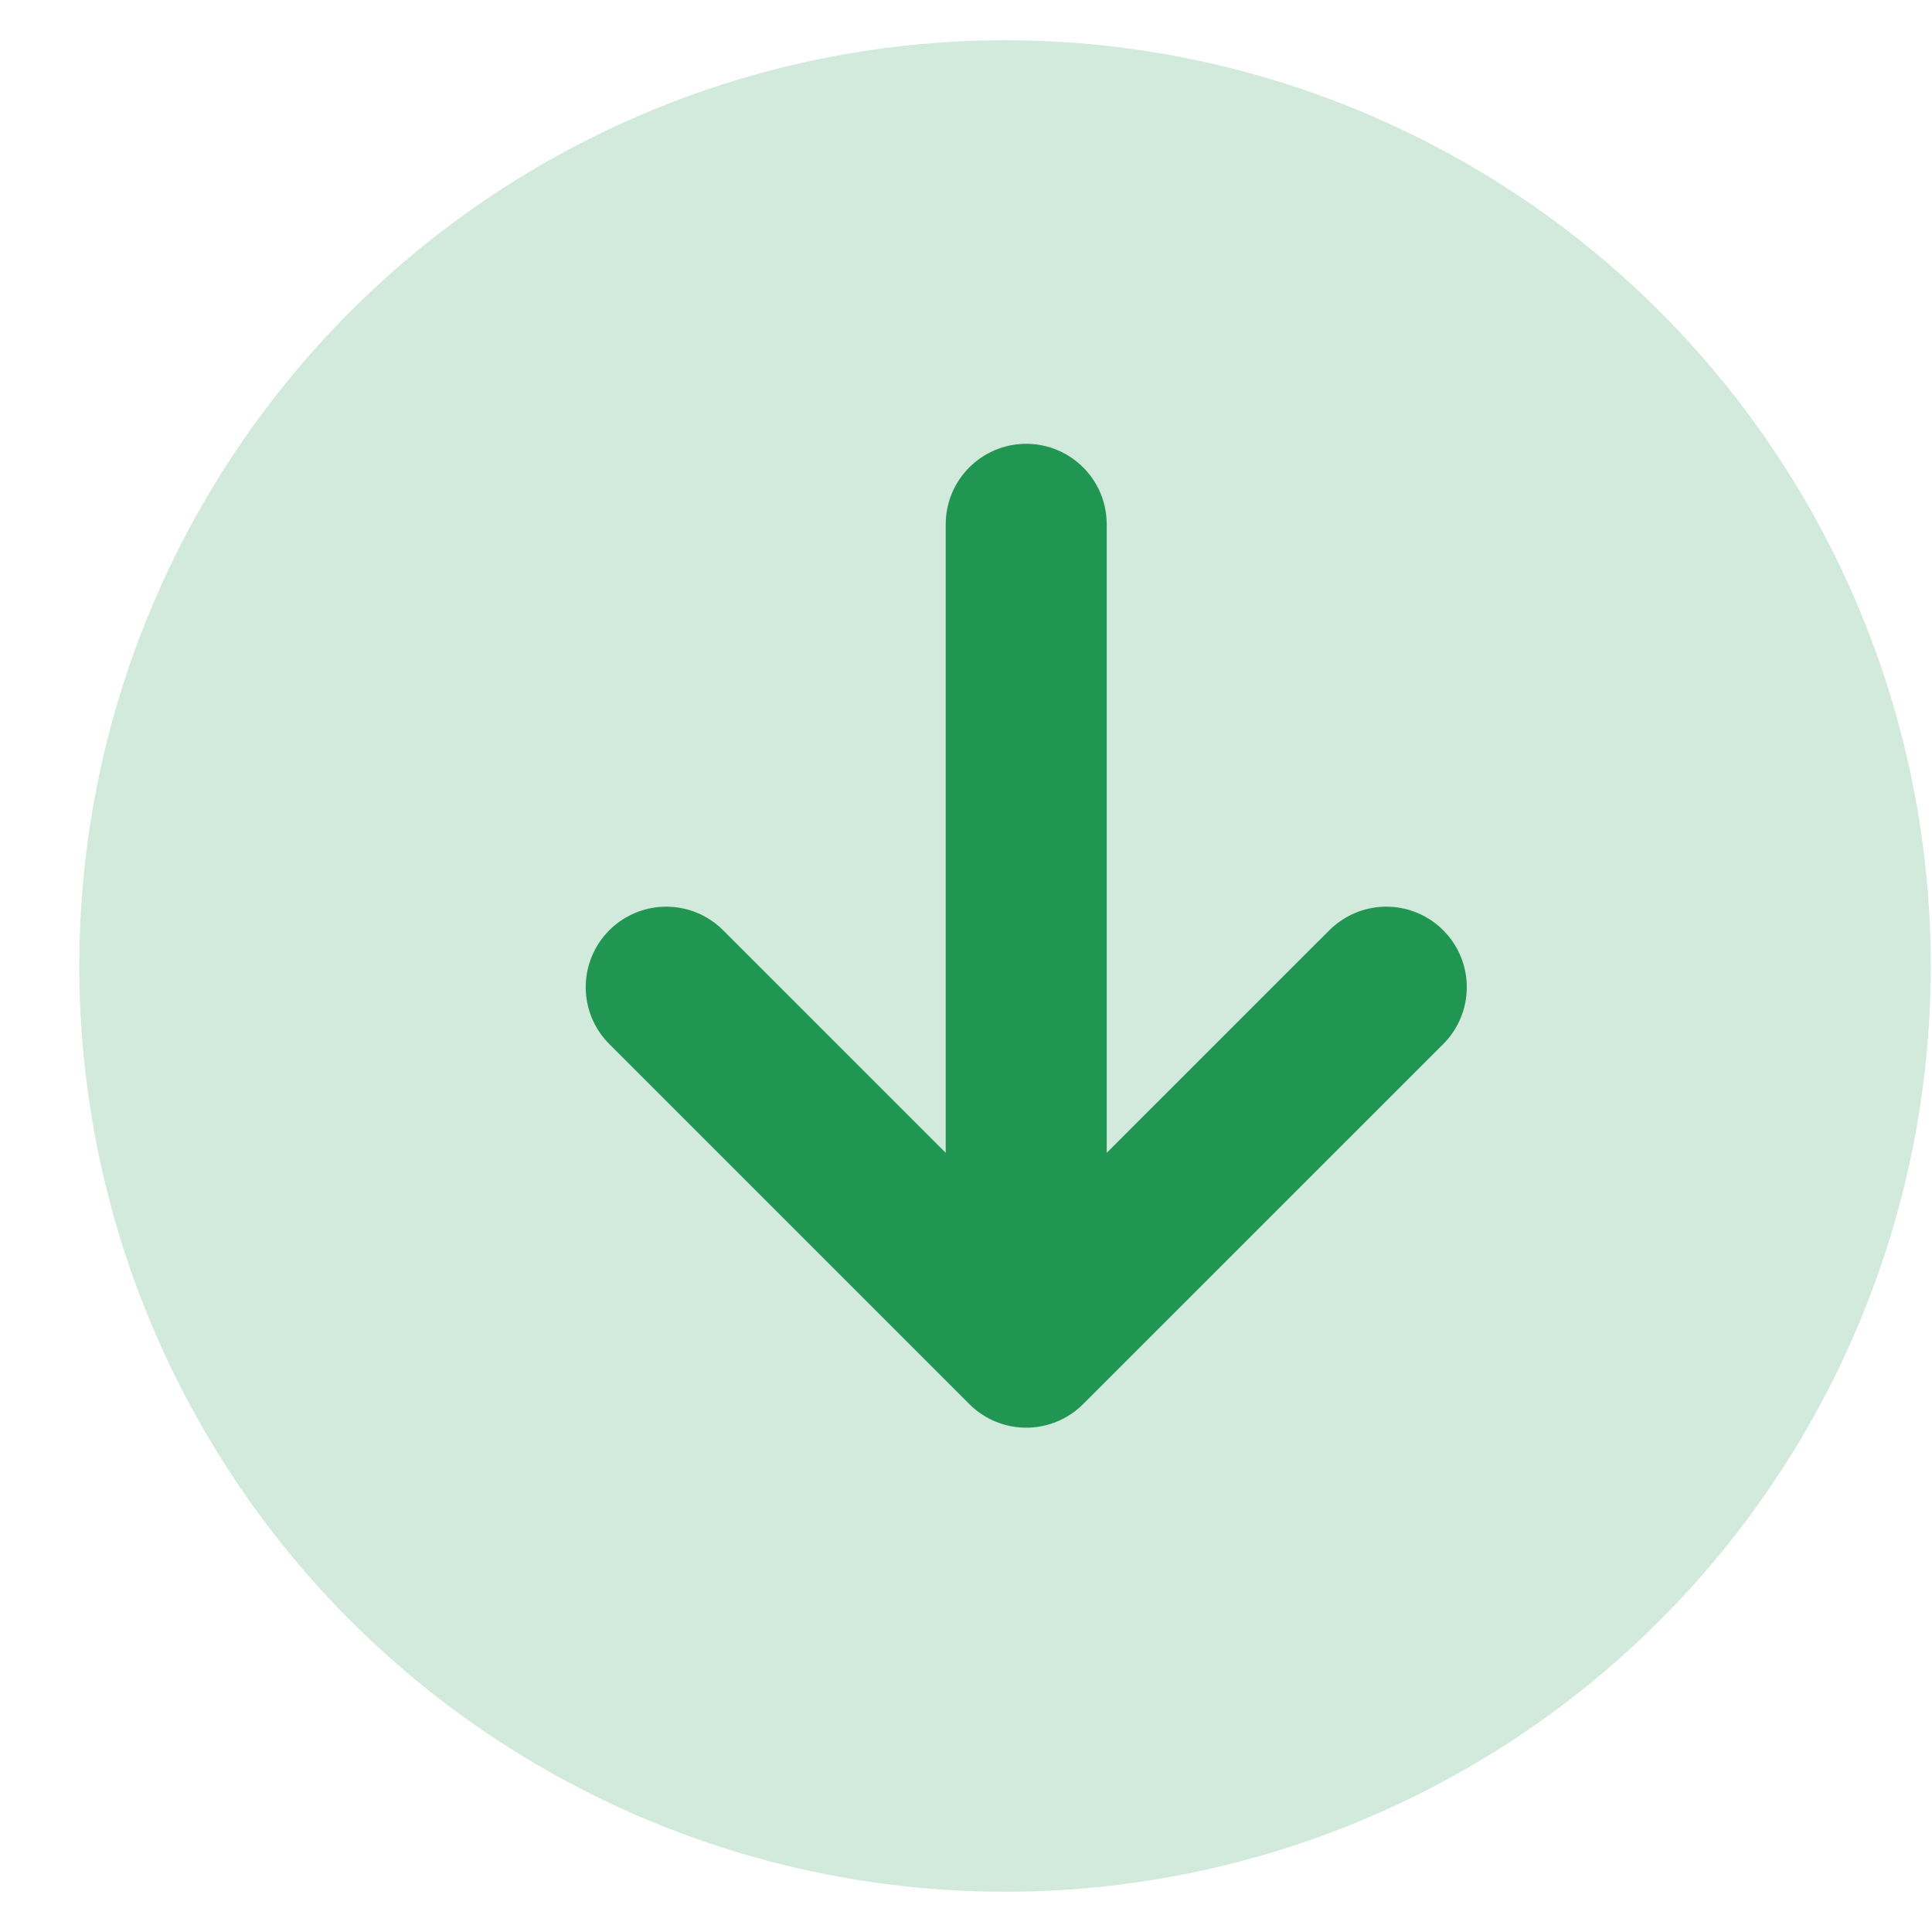 <svg width="24" height="24" viewBox="0 0 24 24" fill="none" xmlns="http://www.w3.org/2000/svg">
    <circle cx="12.485" cy="12" r="11.5" transform="rotate(180 12.485 12)" fill="#219653" fill-opacity="0.2"/>
    <path d="M12.748 6.513V16.735M12.748 16.735L17.221 12.263M12.748 16.735L8.276 12.263" stroke="#219653" stroke-width="2" stroke-linecap="round" stroke-linejoin="round"/>
</svg>
